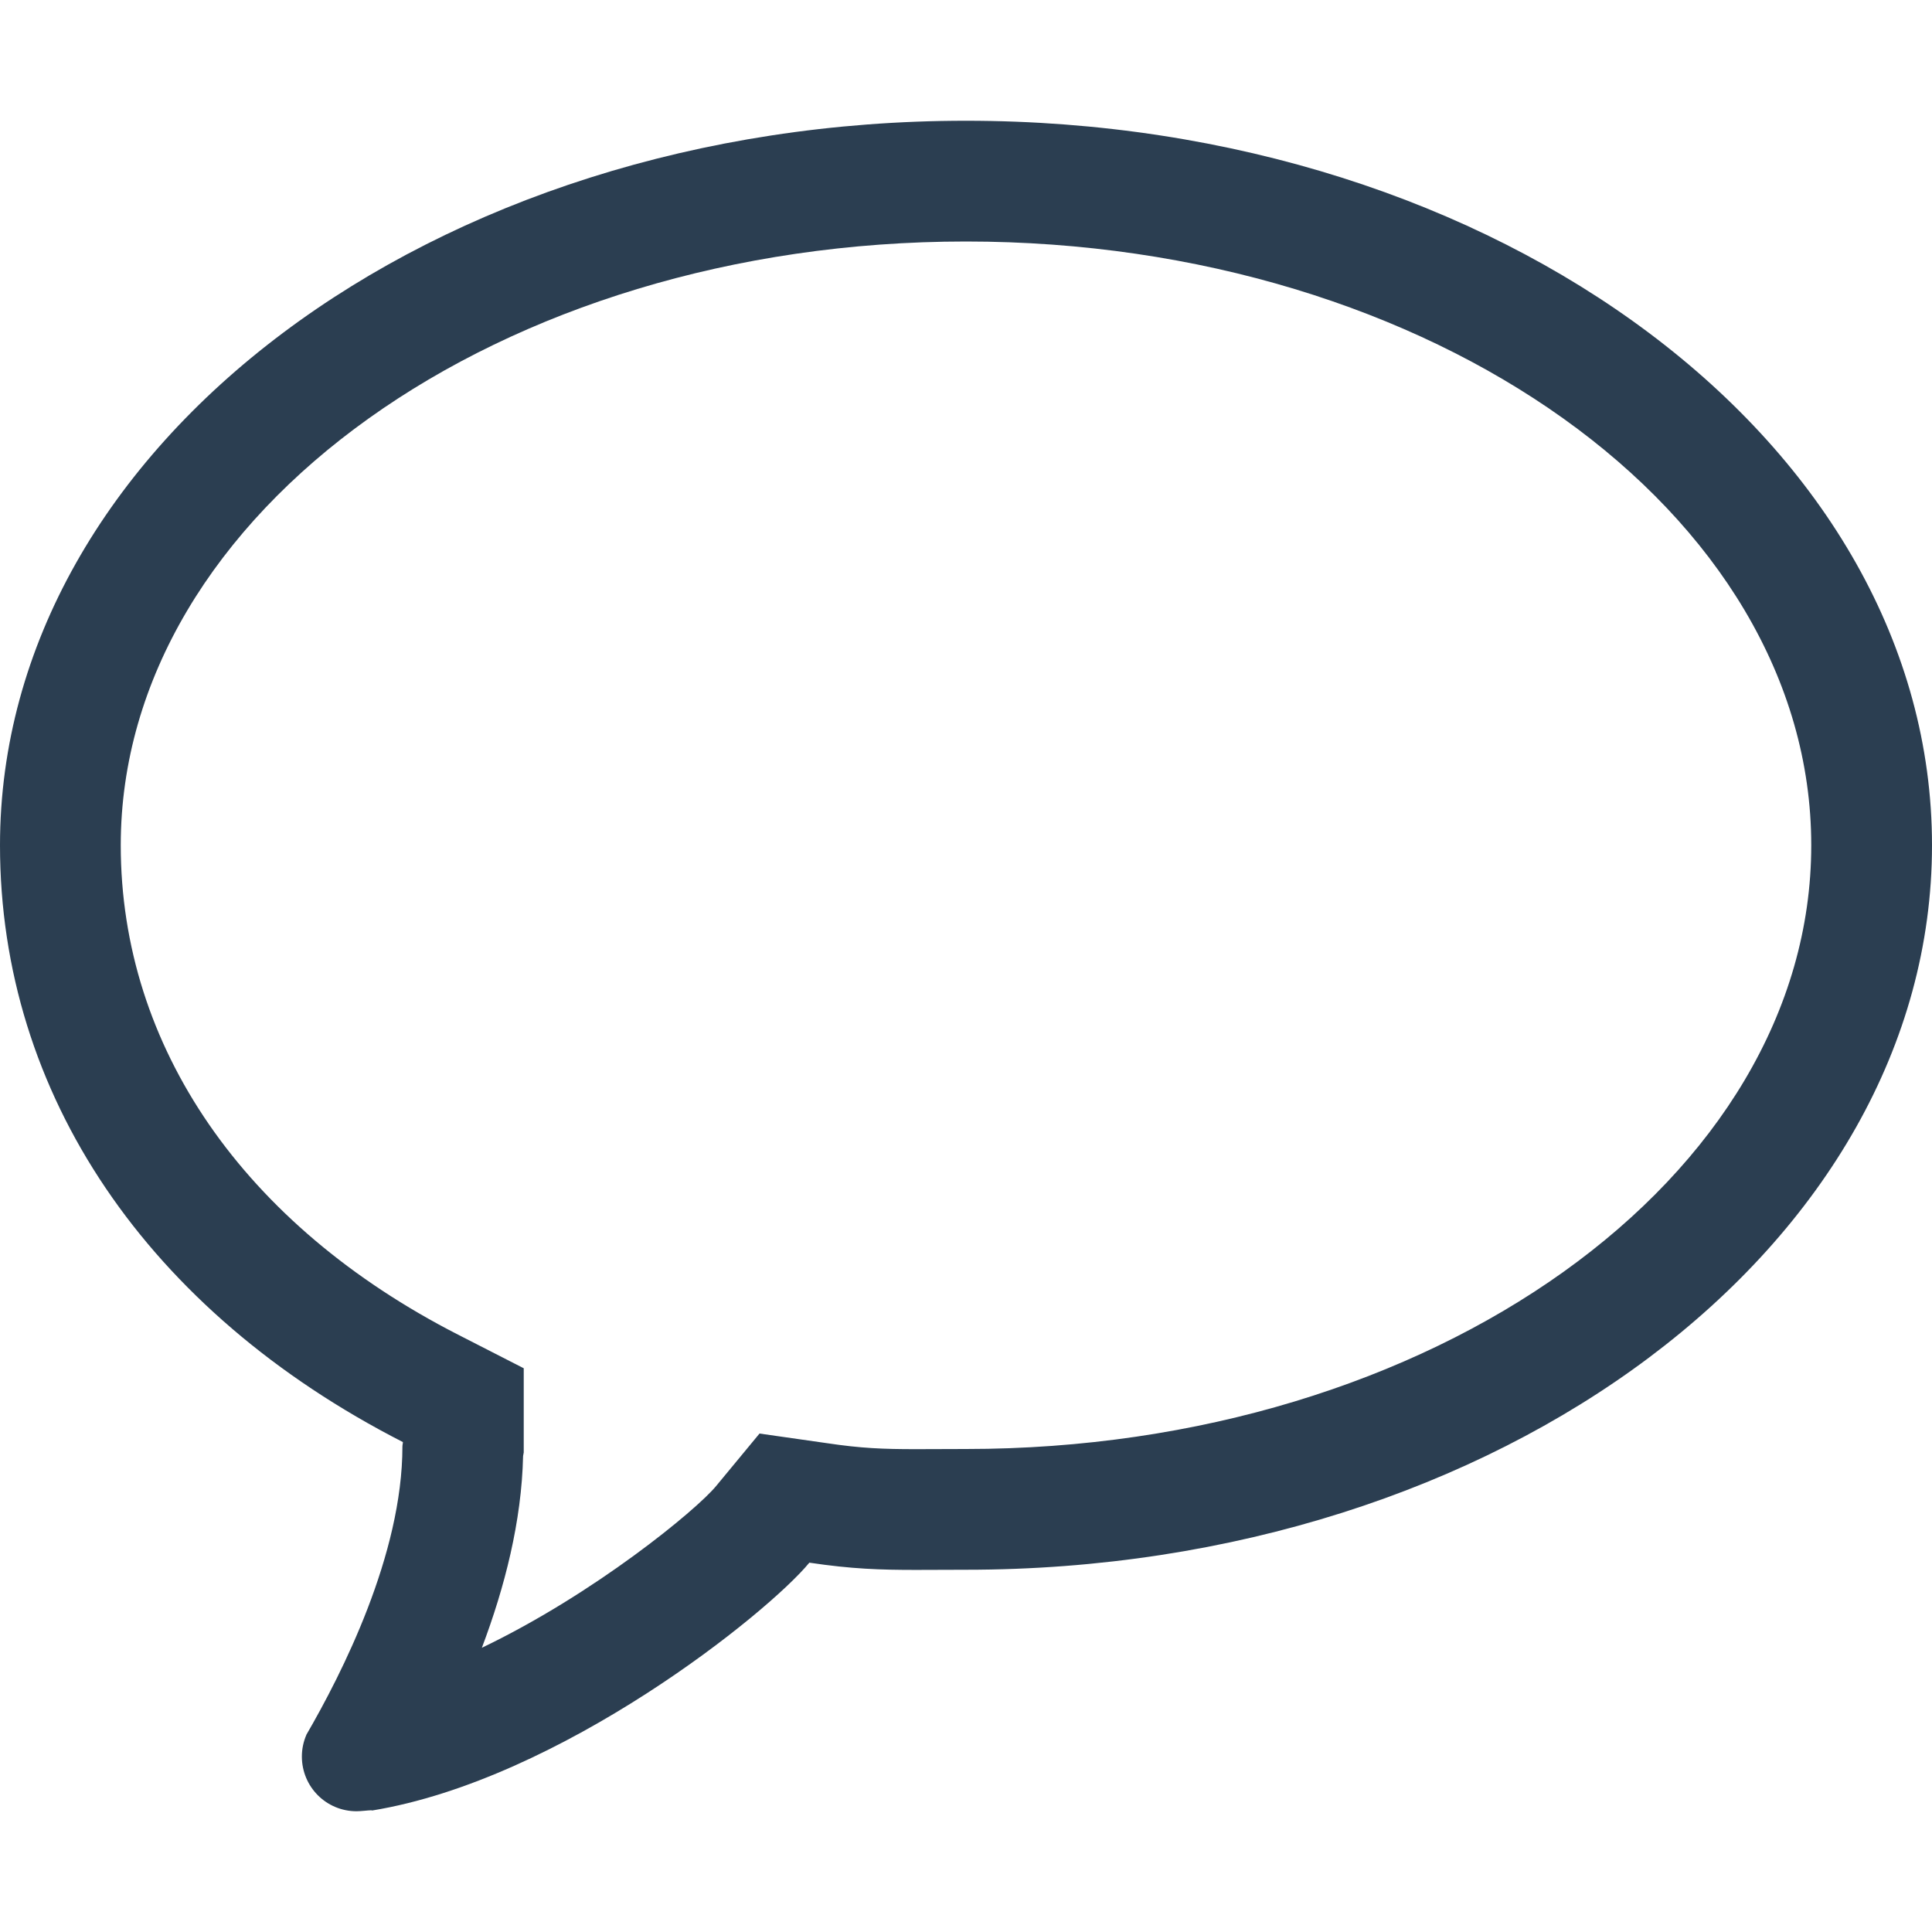 <svg width="24" height="24" viewBox="0 0 24 24" fill="none" xmlns="http://www.w3.org/2000/svg">
<g clip-path="url(#clip0_2017_19503)">
<path d="M11.999 3C17.789 3 22.5 6.364 22.5 10.5C22.5 14.635 17.789 18 11.999 18L11.378 18.002C10.966 18.002 10.696 17.991 10.275 17.928L9.435 17.808L8.895 18.461C8.647 18.761 7.383 19.8 5.986 20.469C6.27 19.718 6.48 18.898 6.498 18.087L6.506 18.043V16.997L5.689 16.579C3.026 15.217 1.5 13.002 1.5 10.5C1.5 6.364 6.21 3 11.999 3ZM11.999 1.5C5.371 1.5 -0 5.53 -0 10.5C-0 13.595 1.834 16.293 5.005 17.914C5.005 17.933 4.999 17.947 4.999 17.968C4.999 19.313 4.246 20.792 3.804 21.553H3.805C3.77 21.635 3.75 21.724 3.75 21.82C3.75 22.197 4.053 22.5 4.429 22.5C4.486 22.5 4.576 22.488 4.609 22.488C4.617 22.488 4.621 22.488 4.621 22.491C6.964 22.108 9.541 20.037 10.054 19.412C10.581 19.491 10.937 19.502 11.378 19.502C11.564 19.502 11.764 19.5 11.999 19.5C18.627 19.5 24 15.471 24 10.5C24 5.53 18.627 1.5 11.999 1.5V1.5Z" fill="#2B3E51"/>
</g>
<defs>
<clipPath id="clip0_2017_19503">
<rect width="24" height="24" fill="white" transform="translate(-0)"/>
</clipPath>
</defs>
</svg>
